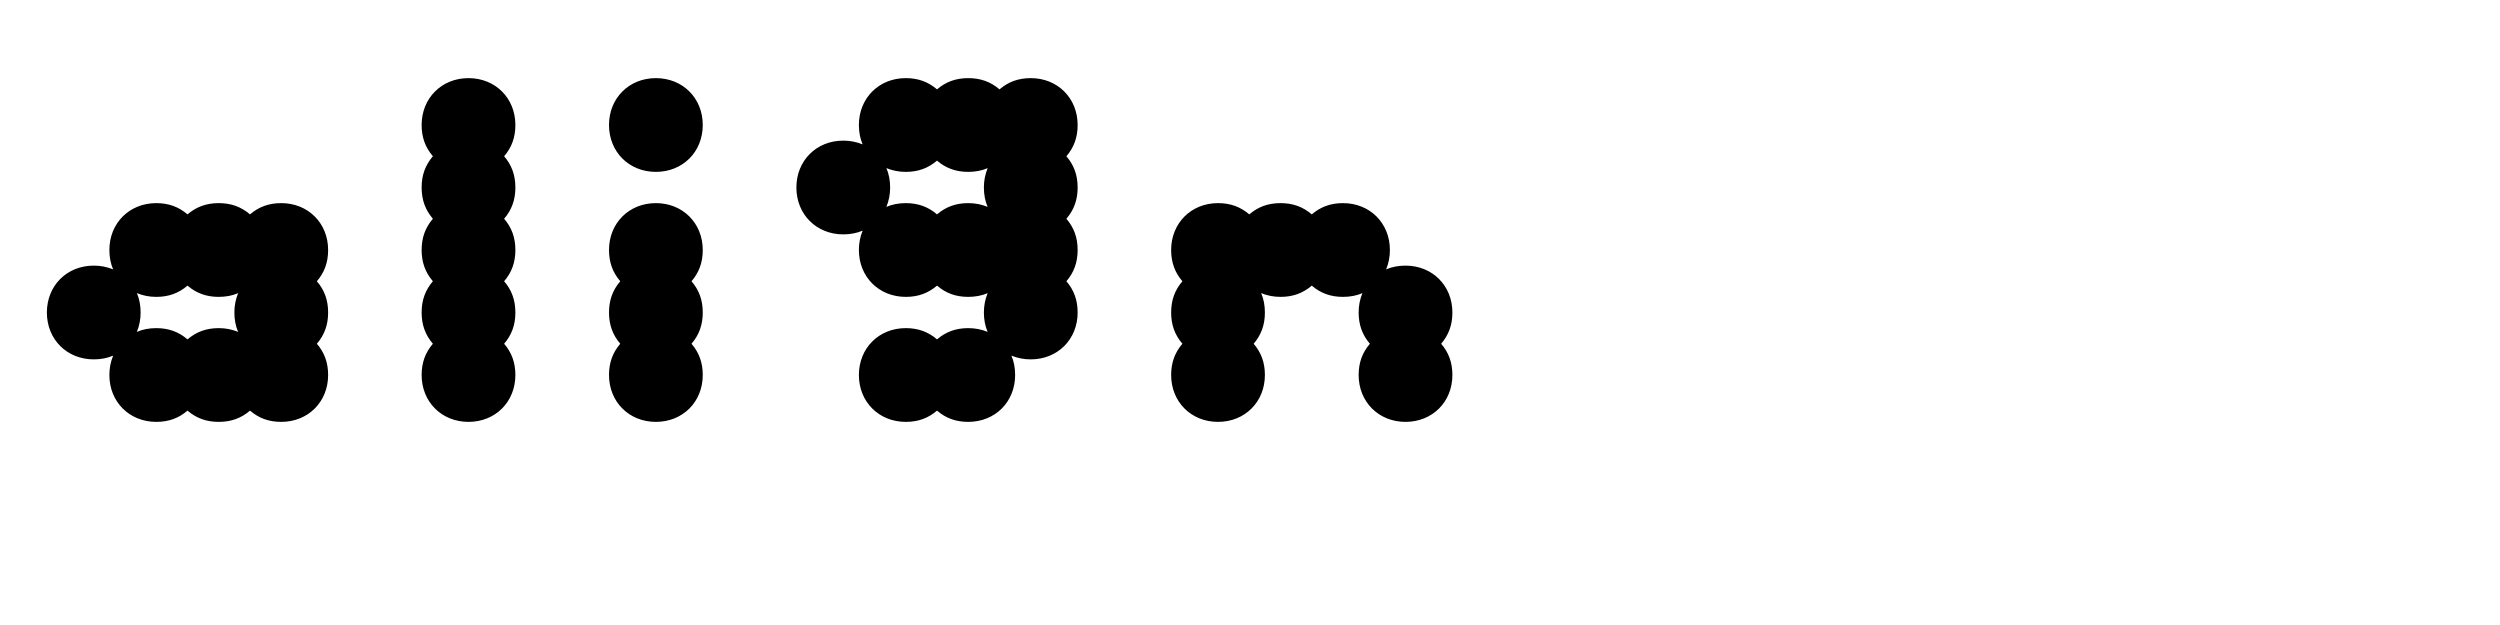 <svg width="960" height="240" viewBox="0 0 960 240" fill="none" xmlns="http://www.w3.org/2000/svg">
<rect x="0" y="0" width="960" height="240" fill="#808080" stroke="none"/>
<g clip-path="url(#clip0_48_278)">
<rect width="960" height="240" fill="white"/>
<path d="M60 162C49.68 162 42 154.32 42 144C42 141.36 42.48 138.96 43.44 136.56C41.28 137.52 38.64 138 36 138C25.68 138 18 130.32 18 120C18 109.68 25.68 102 36 102C38.64 102 41.04 102.48 43.44 103.44C42.48 101.28 42 98.64 42 96C42 85.68 49.68 78 60 78C64.8 78 68.64 79.44 72 82.32C75.36 79.44 79.2 78 84 78C88.8 78 92.64 79.44 96 82.32C99.36 79.44 103.2 78 108 78C118.32 78 126 85.68 126 96C126 100.8 124.56 104.64 121.68 108C124.56 111.36 126 115.2 126 120C126 124.8 124.56 128.64 121.68 132C124.56 135.36 126 139.2 126 144C126 154.32 118.32 162 108 162C103.2 162 99.36 160.56 96 157.68C92.64 160.56 88.8 162 84 162C79.2 162 75.36 160.56 72 157.68C68.64 160.56 64.8 162 60 162ZM84 114C79.2 114 75.36 112.56 72 109.68C68.64 112.56 64.8 114 60 114C57.36 114 54.96 113.52 52.56 112.56C53.52 114.72 54 117.36 54 120C54 122.64 53.52 125.04 52.56 127.44C54.72 126.48 57.36 126 60 126C64.8 126 68.64 127.44 72 130.32C75.36 127.44 79.2 126 84 126C86.64 126 89.04 126.48 91.44 127.44C90.48 125.28 90 122.64 90 120C90 117.36 90.48 114.96 91.44 112.56C89.28 113.52 86.64 114 84 114ZM179.906 162C169.586 162 161.906 154.32 161.906 144C161.906 139.2 163.346 135.36 166.226 132C163.346 128.64 161.906 124.8 161.906 120C161.906 115.2 163.346 111.36 166.226 108C163.346 104.64 161.906 100.8 161.906 96C161.906 91.2 163.346 87.36 166.226 84C163.346 80.64 161.906 76.8 161.906 72C161.906 67.2 163.346 63.36 166.226 60C163.346 56.64 161.906 52.8 161.906 48C161.906 37.68 169.586 30 179.906 30C190.226 30 197.906 37.68 197.906 48C197.906 52.8 196.466 56.64 193.586 60C196.466 63.36 197.906 67.2 197.906 72C197.906 76.8 196.466 80.64 193.586 84C196.466 87.36 197.906 91.2 197.906 96C197.906 100.8 196.466 104.64 193.586 108C196.466 111.36 197.906 115.2 197.906 120C197.906 124.8 196.466 128.64 193.586 132C196.466 135.36 197.906 139.2 197.906 144C197.906 154.32 190.226 162 179.906 162ZM251.859 162C241.539 162 233.859 154.32 233.859 144C233.859 139.2 235.299 135.36 238.179 132C235.299 128.64 233.859 124.8 233.859 120C233.859 115.2 235.299 111.36 238.179 108C235.299 104.64 233.859 100.8 233.859 96C233.859 85.68 241.539 78 251.859 78C262.179 78 269.859 85.68 269.859 96C269.859 100.8 268.419 104.64 265.539 108C268.419 111.36 269.859 115.2 269.859 120C269.859 124.8 268.419 128.64 265.539 132C268.419 135.36 269.859 139.2 269.859 144C269.859 154.32 262.179 162 251.859 162ZM251.859 66C241.539 66 233.859 58.32 233.859 48C233.859 37.68 241.539 30 251.859 30C262.179 30 269.859 37.68 269.859 48C269.859 58.32 262.179 66 251.859 66ZM347.812 162C337.493 162 329.813 154.32 329.813 144C329.813 133.68 337.493 126 347.812 126C352.613 126 356.453 127.44 359.813 130.32C363.173 127.44 367.013 126 371.813 126C374.453 126 376.853 126.48 379.253 127.44C378.293 125.28 377.813 122.64 377.813 120C377.813 117.36 378.293 114.96 379.253 112.56C377.093 113.52 374.453 114 371.813 114C367.013 114 363.173 112.56 359.813 109.68C356.453 112.56 352.613 114 347.812 114C337.493 114 329.813 106.32 329.813 96C329.813 93.36 330.293 90.96 331.253 88.56C329.093 89.52 326.453 90 323.813 90C313.493 90 305.813 82.32 305.813 72C305.813 61.68 313.493 54 323.813 54C326.453 54 328.853 54.48 331.253 55.44C330.293 53.28 329.813 50.64 329.813 48C329.813 37.68 337.493 30 347.812 30C352.613 30 356.453 31.44 359.813 34.32C363.173 31.44 367.013 30 371.813 30C376.613 30 380.453 31.44 383.813 34.32C387.173 31.44 391.013 30 395.813 30C406.133 30 413.813 37.68 413.813 48C413.813 52.8 412.373 56.64 409.493 60C412.373 63.36 413.813 67.2 413.813 72C413.813 76.8 412.373 80.64 409.493 84C412.373 87.36 413.813 91.2 413.813 96C413.813 100.8 412.373 104.64 409.493 108C412.373 111.36 413.813 115.2 413.813 120C413.813 130.32 406.133 138 395.813 138C393.173 138 390.773 137.52 388.373 136.56C389.333 138.72 389.813 141.36 389.813 144C389.813 154.32 382.133 162 371.813 162C367.013 162 363.173 160.56 359.813 157.68C356.453 160.56 352.613 162 347.812 162ZM371.813 66C367.013 66 363.173 64.56 359.813 61.68C356.453 64.56 352.613 66 347.812 66C345.173 66 342.773 65.52 340.373 64.56C341.333 66.72 341.813 69.36 341.813 72C341.813 74.64 341.333 77.04 340.373 79.44C342.533 78.48 345.173 78 347.812 78C352.613 78 356.453 79.44 359.813 82.32C363.173 79.44 367.013 78 371.813 78C374.453 78 376.853 78.48 379.253 79.44C378.293 77.28 377.813 74.64 377.813 72C377.813 69.36 378.293 66.96 379.253 64.56C377.093 65.52 374.453 66 371.813 66ZM467.719 162C457.399 162 449.719 154.32 449.719 144C449.719 139.2 451.159 135.36 454.039 132C451.159 128.64 449.719 124.8 449.719 120C449.719 115.2 451.159 111.36 454.039 108C451.159 104.64 449.719 100.8 449.719 96C449.719 85.68 457.399 78 467.719 78C472.519 78 476.359 79.44 479.719 82.32C483.079 79.44 486.919 78 491.719 78C496.519 78 500.359 79.44 503.719 82.32C507.079 79.44 510.919 78 515.719 78C526.039 78 533.719 85.68 533.719 96C533.719 98.64 533.239 101.04 532.279 103.44C534.439 102.48 537.079 102 539.719 102C550.039 102 557.719 109.68 557.719 120C557.719 124.8 556.279 128.64 553.399 132C556.279 135.36 557.719 139.2 557.719 144C557.719 154.32 550.039 162 539.719 162C529.399 162 521.719 154.32 521.719 144C521.719 139.2 523.159 135.36 526.039 132C523.159 128.64 521.719 124.8 521.719 120C521.719 117.36 522.199 114.96 523.159 112.56C520.999 113.52 518.359 114 515.719 114C510.919 114 507.079 112.56 503.719 109.68C500.359 112.56 496.519 114 491.719 114C489.079 114 486.679 113.52 484.279 112.56C485.239 114.72 485.719 117.36 485.719 120C485.719 124.8 484.279 128.64 481.399 132C484.279 135.36 485.719 139.2 485.719 144C485.719 154.32 478.039 162 467.719 162Z" fill="black"/>
</g>
<defs>
<clipPath id="clip0_48_278">
<rect width="960" height="240" fill="white"/>
</clipPath>
</defs>
</svg>
